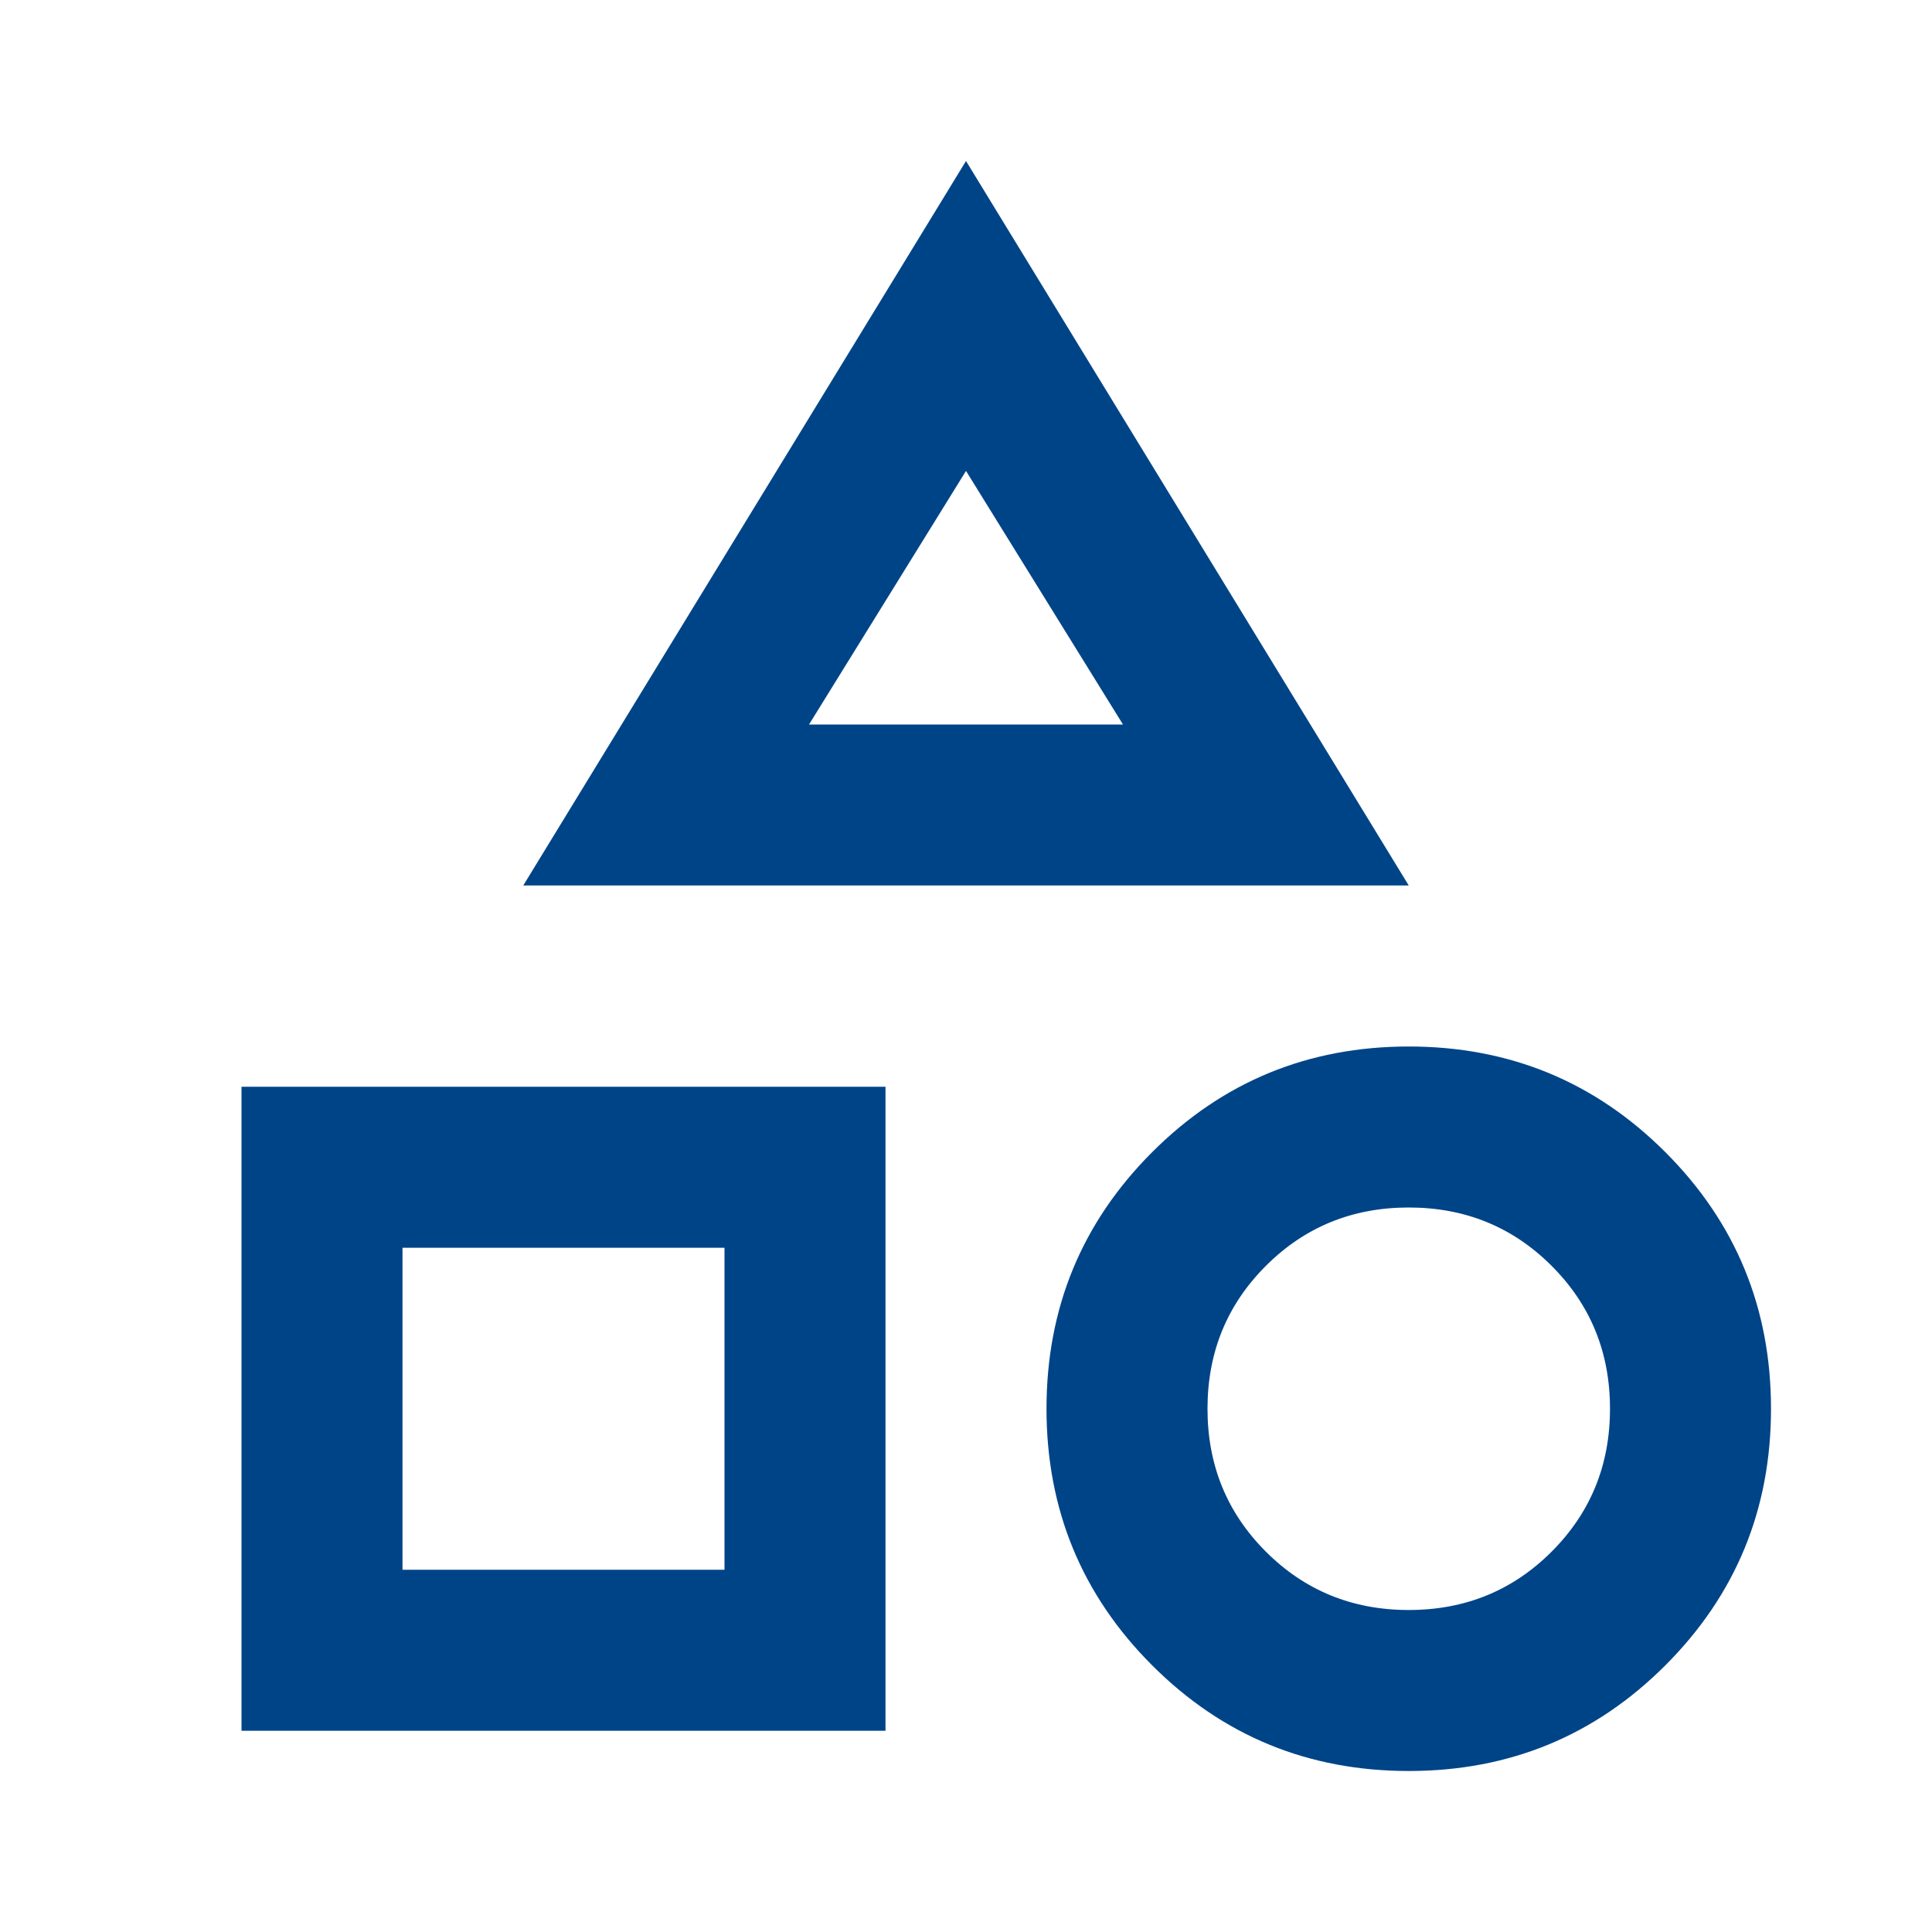 <svg width="48" height="48" viewBox="0 0 48 48" fill="none" xmlns="http://www.w3.org/2000/svg">
<g id="icon-Vielseitigkeit">
<path id="icon-Vielseitigkeit_2" d="M13 22L24 4L35 22H13ZM35 44C32.5 44 30.375 43.125 28.625 41.375C26.875 39.625 26 37.5 26 35C26 32.5 26.875 30.375 28.625 28.625C30.375 26.875 32.5 26 35 26C37.5 26 39.625 26.875 41.375 28.625C43.125 30.375 44 32.5 44 35C44 37.5 43.125 39.625 41.375 41.375C39.625 43.125 37.5 44 35 44ZM6 43V27H22V43H6ZM35 40C36.4 40 37.583 39.517 38.55 38.55C39.517 37.583 40 36.4 40 35C40 33.6 39.517 32.417 38.55 31.45C37.583 30.483 36.4 30 35 30C33.6 30 32.417 30.483 31.45 31.45C30.483 32.417 30 33.6 30 35C30 36.4 30.483 37.583 31.45 38.55C32.417 39.517 33.6 40 35 40ZM10 39H18V31H10V39ZM20.1 18H27.9L24 11.7L20.1 18Z" fill="#004488"/>
</g>
</svg>
